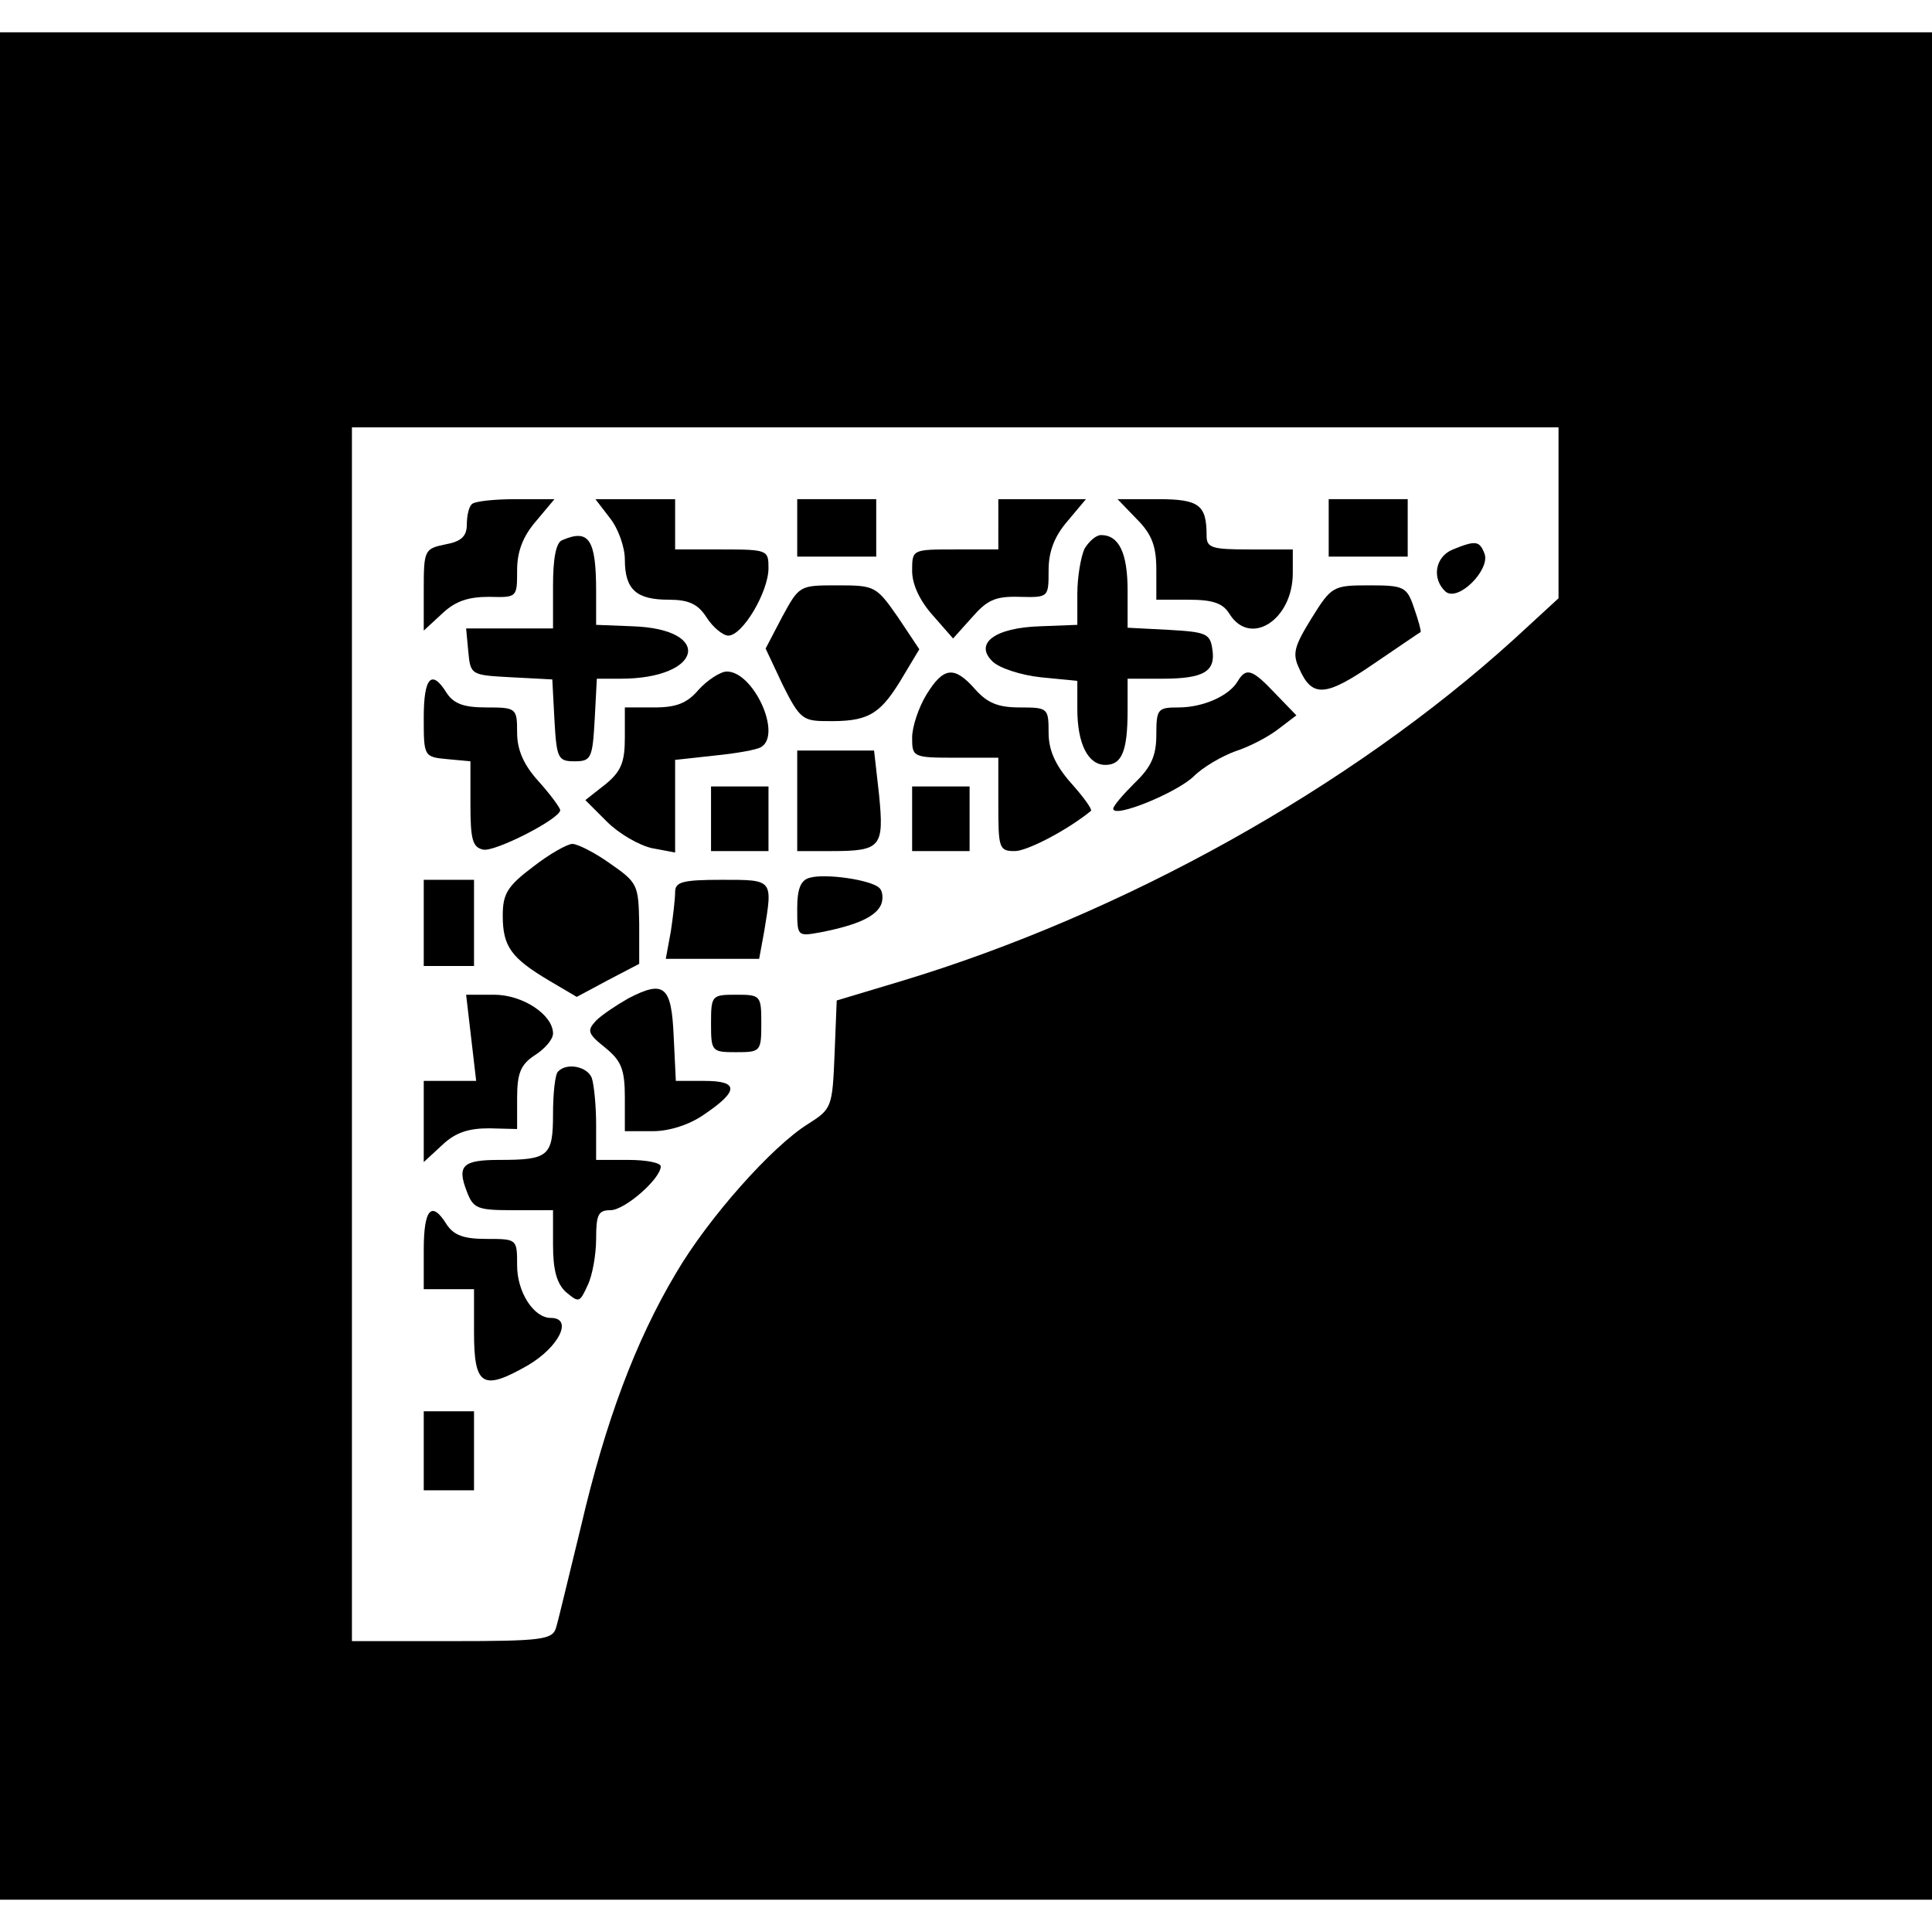 <?xml version="1.0" encoding="UTF-8" standalone="yes"?>
<svg version="1.0" xmlns="http://www.w3.org/2000/svg" width="100mm" height="100mm" viewBox="0 0 269 260" preserveAspectRatio="xMidYMid meet">
  <g transform="translate(0,260) scale(0.1,-0.1)" fill="#000000" stroke="none">
    <path d="M0 1300 l0 -1300 1345 0 1345 0 0 1300 0 1300 -1345 0 -1345 0 0
-1300z m2170 631 l0 -119 -62 -57 c-228 -207 -545 -383 -853 -476 l-90 -27 -3
-75 c-3 -74 -4 -76 -37 -97 -50 -31 -139 -131 -184 -208 -56 -94 -98 -206
-132 -352 -17 -69 -32 -133 -35 -142 -5 -16 -21 -18 -145 -18 l-139 0 0 845 0
845 840 0 840 0 0 -119z"/>
    <path d="M657 1943 c-4 -3 -7 -16 -7 -28 0 -17 -8 -24 -30 -28 -29 -6 -30 -8
-30 -63 l0 -57 26 24 c18 17 36 23 65 23 39 -1 39 -1 39 37 0 26 8 47 26 68
l26 31 -54 0 c-30 0 -58 -3 -61 -7z"/>
    <path d="M849 1924 c12 -15 21 -41 21 -58 0 -42 16 -56 61 -56 28 0 41 -6 53
-25 9 -14 23 -25 30 -25 20 0 56 61 56 94 0 25 -1 26 -65 26 l-65 0 0 35 0 35
-56 0 -55 0 20 -26z"/>
    <path d="M1110 1910 l0 -40 55 0 55 0 0 40 0 40 -55 0 -55 0 0 -40z"/>
    <path d="M1390 1915 l0 -35 -60 0 c-60 0 -60 0 -60 -30 0 -19 11 -42 29 -62
l28 -32 26 29 c21 24 32 30 66 29 41 -1 41 -1 41 37 0 26 8 47 26 68 l26 31
-61 0 -61 0 0 -35z"/>
    <path d="M1583 1922 c21 -21 27 -38 27 -70 l0 -42 45 0 c34 0 48 -5 57 -20 29
-46 88 -8 88 57 l0 33 -60 0 c-52 0 -60 2 -60 19 0 43 -10 51 -68 51 l-56 0
27 -28z"/>
    <path d="M1850 1910 l0 -40 55 0 55 0 0 40 0 40 -55 0 -55 0 0 -40z"/>
    <path d="M783 1893 c-9 -3 -13 -26 -13 -64 l0 -59 -61 0 -60 0 3 -32 c3 -33 4
-33 60 -36 l57 -3 3 -57 c3 -53 5 -57 28 -57 23 0 25 4 28 58 l3 57 33 0 c114
0 130 69 17 73 l-51 2 0 47 c0 72 -10 87 -47 71z"/>
    <path d="M1510 1881 c-5 -11 -10 -39 -10 -63 l0 -43 -52 -2 c-63 -2 -92 -24
-66 -49 9 -9 39 -19 67 -22 l51 -5 0 -39 c0 -49 15 -78 39 -78 23 0 31 19 31
76 l0 44 48 0 c58 0 75 10 70 41 -3 22 -9 24 -60 27 l-58 3 0 52 c0 52 -12 77
-37 77 -7 0 -17 -9 -23 -19z"/>
    <path d="M2023 1880 c-25 -10 -30 -41 -10 -59 18 -14 62 31 54 53 -7 18 -12
19 -44 6z"/>
    <path d="M1089 1786 l-23 -44 24 -51 c23 -46 28 -50 60 -50 57 -1 74 8 103 55
l27 45 -30 45 c-30 43 -32 44 -84 44 -53 0 -53 0 -77 -44z"/>
    <path d="M1826 1784 c-24 -39 -27 -49 -17 -70 18 -41 37 -39 104 7 34 23 63
43 65 44 1 1 -3 16 -9 33 -10 30 -14 32 -62 32 -51 0 -53 -1 -81 -46z"/>
    <path d="M973 1685 c-16 -19 -31 -25 -62 -25 l-41 0 0 -42 c0 -34 -5 -47 -27
-65 l-28 -22 30 -30 c17 -17 45 -33 63 -37 l32 -6 0 64 0 65 55 6 c30 3 59 8
65 12 29 18 -11 105 -48 105 -9 0 -27 -12 -39 -25z"/>
    <path d="M1290 1678 c-11 -18 -20 -45 -20 -60 0 -27 1 -28 60 -28 l60 0 0 -65
c0 -61 1 -65 23 -65 17 0 73 29 106 56 2 2 -10 19 -28 39 -22 25 -31 46 -31
70 0 34 -1 35 -40 35 -30 0 -45 6 -62 25 -29 33 -44 32 -68 -7z"/>
    <path d="M1723 1696 c-12 -20 -48 -36 -82 -36 -29 0 -31 -2 -31 -38 0 -29 -7
-45 -30 -67 -16 -16 -30 -32 -30 -36 0 -14 88 22 112 45 13 13 39 28 58 35 19
6 46 20 60 31 l25 19 -29 30 c-33 35 -41 37 -53 17z"/>
    <path d="M590 1646 c0 -54 0 -55 33 -58 l32 -3 0 -60 c0 -49 3 -60 18 -63 17
-3 107 43 107 55 0 3 -13 21 -30 40 -21 23 -30 44 -30 68 0 34 -1 35 -43 35
-31 0 -45 5 -55 20 -21 34 -32 22 -32 -34z"/>
    <path d="M1110 1530 l0 -70 48 0 c69 0 73 6 66 78 l-7 62 -53 0 -54 0 0 -70z"/>
    <path d="M990 1505 l0 -45 40 0 40 0 0 45 0 45 -40 0 -40 0 0 -45z"/>
    <path d="M1270 1505 l0 -45 40 0 40 0 0 45 0 45 -40 0 -40 0 0 -45z"/>
    <path d="M742 1438 c-36 -27 -42 -38 -42 -68 0 -43 12 -59 64 -90 l39 -23 43
23 44 23 0 56 c-1 54 -2 57 -41 84 -21 15 -45 27 -52 27 -7 0 -32 -14 -55 -32z"/>
    <path d="M1128 1423 c-13 -3 -18 -15 -18 -43 0 -39 0 -39 33 -33 51 10 77 22
84 39 3 8 2 19 -3 23 -12 11 -74 20 -96 14z"/>
    <path d="M590 1360 l0 -60 35 0 35 0 0 60 0 60 -35 0 -35 0 0 -60z"/>
    <path d="M940 1403 c0 -10 -3 -35 -6 -55 l-7 -38 65 0 65 0 7 38 c12 73 13 72
-59 72 -55 0 -65 -3 -65 -17z"/>
    <path d="M875 1255 c-16 -9 -37 -23 -45 -31 -13 -14 -12 -18 13 -38 22 -18 27
-30 27 -69 l0 -47 39 0 c23 0 51 9 71 23 49 33 49 47 1 47 l-40 0 -3 62 c-3
70 -13 79 -63 53z"/>
    <path d="M656 1200 l7 -60 -37 0 -36 0 0 -57 0 -56 26 24 c18 17 36 23 65 23
l39 -1 0 43 c0 35 5 47 25 60 14 9 25 22 25 30 0 26 -42 54 -82 54 l-39 0 7
-60z"/>
    <path d="M990 1220 c0 -39 1 -40 35 -40 34 0 35 1 35 40 0 39 -1 40 -35 40
-34 0 -35 -1 -35 -40z"/>
    <path d="M777 1153 c-4 -3 -7 -30 -7 -59 0 -59 -6 -64 -75 -64 -51 0 -59 -8
-45 -44 9 -24 15 -26 65 -26 l55 0 0 -48 c0 -35 5 -54 18 -66 18 -15 19 -15
30 9 7 14 12 44 12 65 0 34 3 40 20 40 20 0 70 44 70 61 0 5 -20 9 -45 9 l-45
0 0 49 c0 27 -3 56 -6 65 -6 16 -35 22 -47 9z"/>
    <path d="M590 905 l0 -55 35 0 35 0 0 -60 c0 -75 12 -82 75 -46 44 26 63 66
32 66 -24 0 -47 36 -47 73 0 37 0 37 -43 37 -31 0 -45 5 -55 20 -21 34 -32 22
-32 -35z"/>
    <path d="M590 625 l0 -55 35 0 35 0 0 55 0 55 -35 0 -35 0 0 -55z"/>
  </g>
</svg>